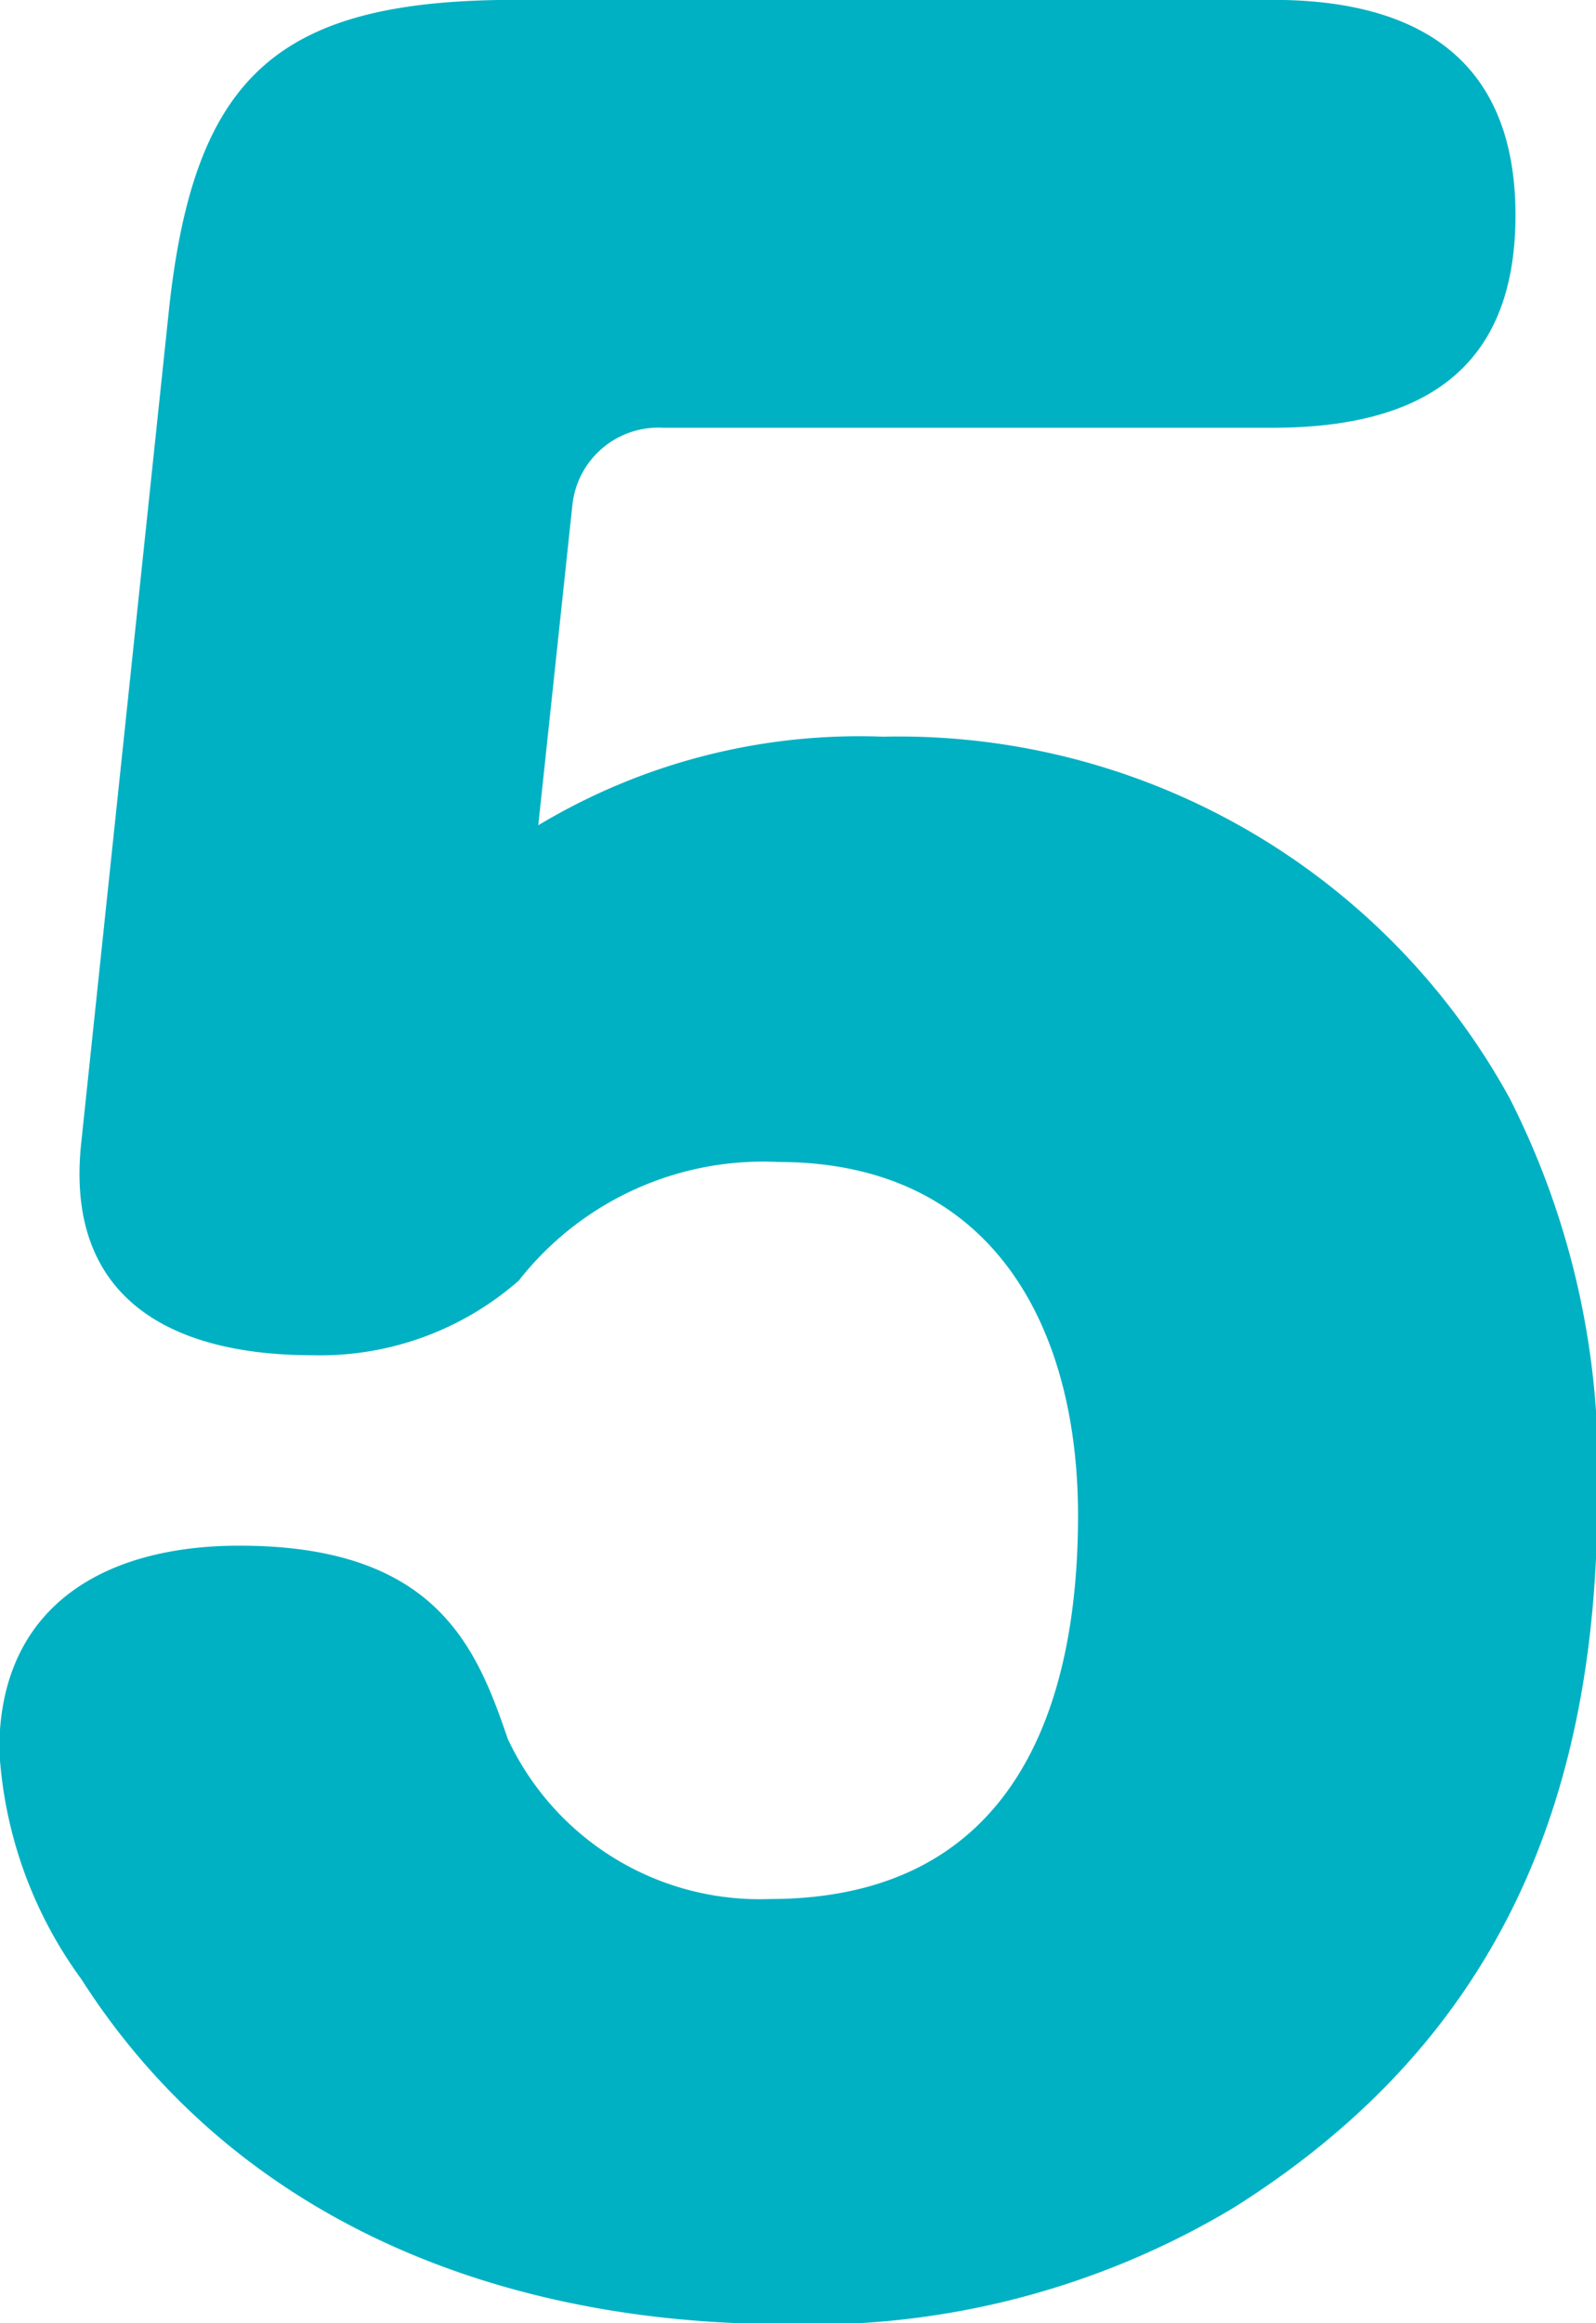 <svg id="intro--btn-5-no.svg" xmlns="http://www.w3.org/2000/svg" width="22" height="32" viewBox="0 0 22 32">
  <defs>
    <style>
      .cls-1 {
        fill: #00b1c3;
        fill-rule: evenodd;
      }
    </style>
  </defs>
  <path id="シェイプ_996" data-name="シェイプ 996" class="cls-1" d="M2244.26,708.585a9.607,9.607,0,0,1,8.64,4.981,11.215,11.215,0,0,1,1.21,5.475c0,4.144-1.33,7.49-5.02,9.809a11.314,11.314,0,0,1-6.19,1.6c-3.89,0-7.55-1.407-9.69-4.753a5.9,5.9,0,0,1-1.13-3.156c0-1.976,1.44-2.813,3.31-2.813,2.72,0,3.27,1.407,3.7,2.662a3.832,3.832,0,0,0,3.61,2.205c3.31,0,4.25-2.548,4.25-5.285,0-2.585-1.17-4.867-4.13-4.867a4.28,4.28,0,0,0-3.58,1.635,4.157,4.157,0,0,1-2.84,1.027c-1.98,0-3.42-.8-3.19-2.928l1.21-11.482c0.35-3.232,1.51-4.259,4.78-4.259h10.43c2.03,0,3.35.837,3.35,2.966s-1.29,2.928-3.35,2.928h-8.4a1.191,1.191,0,0,0-1.25,1.064l-0.47,4.411A8.6,8.6,0,0,1,2244.26,708.585Z" transform="translate(-2232.09 -698.438)"/>
</svg>
